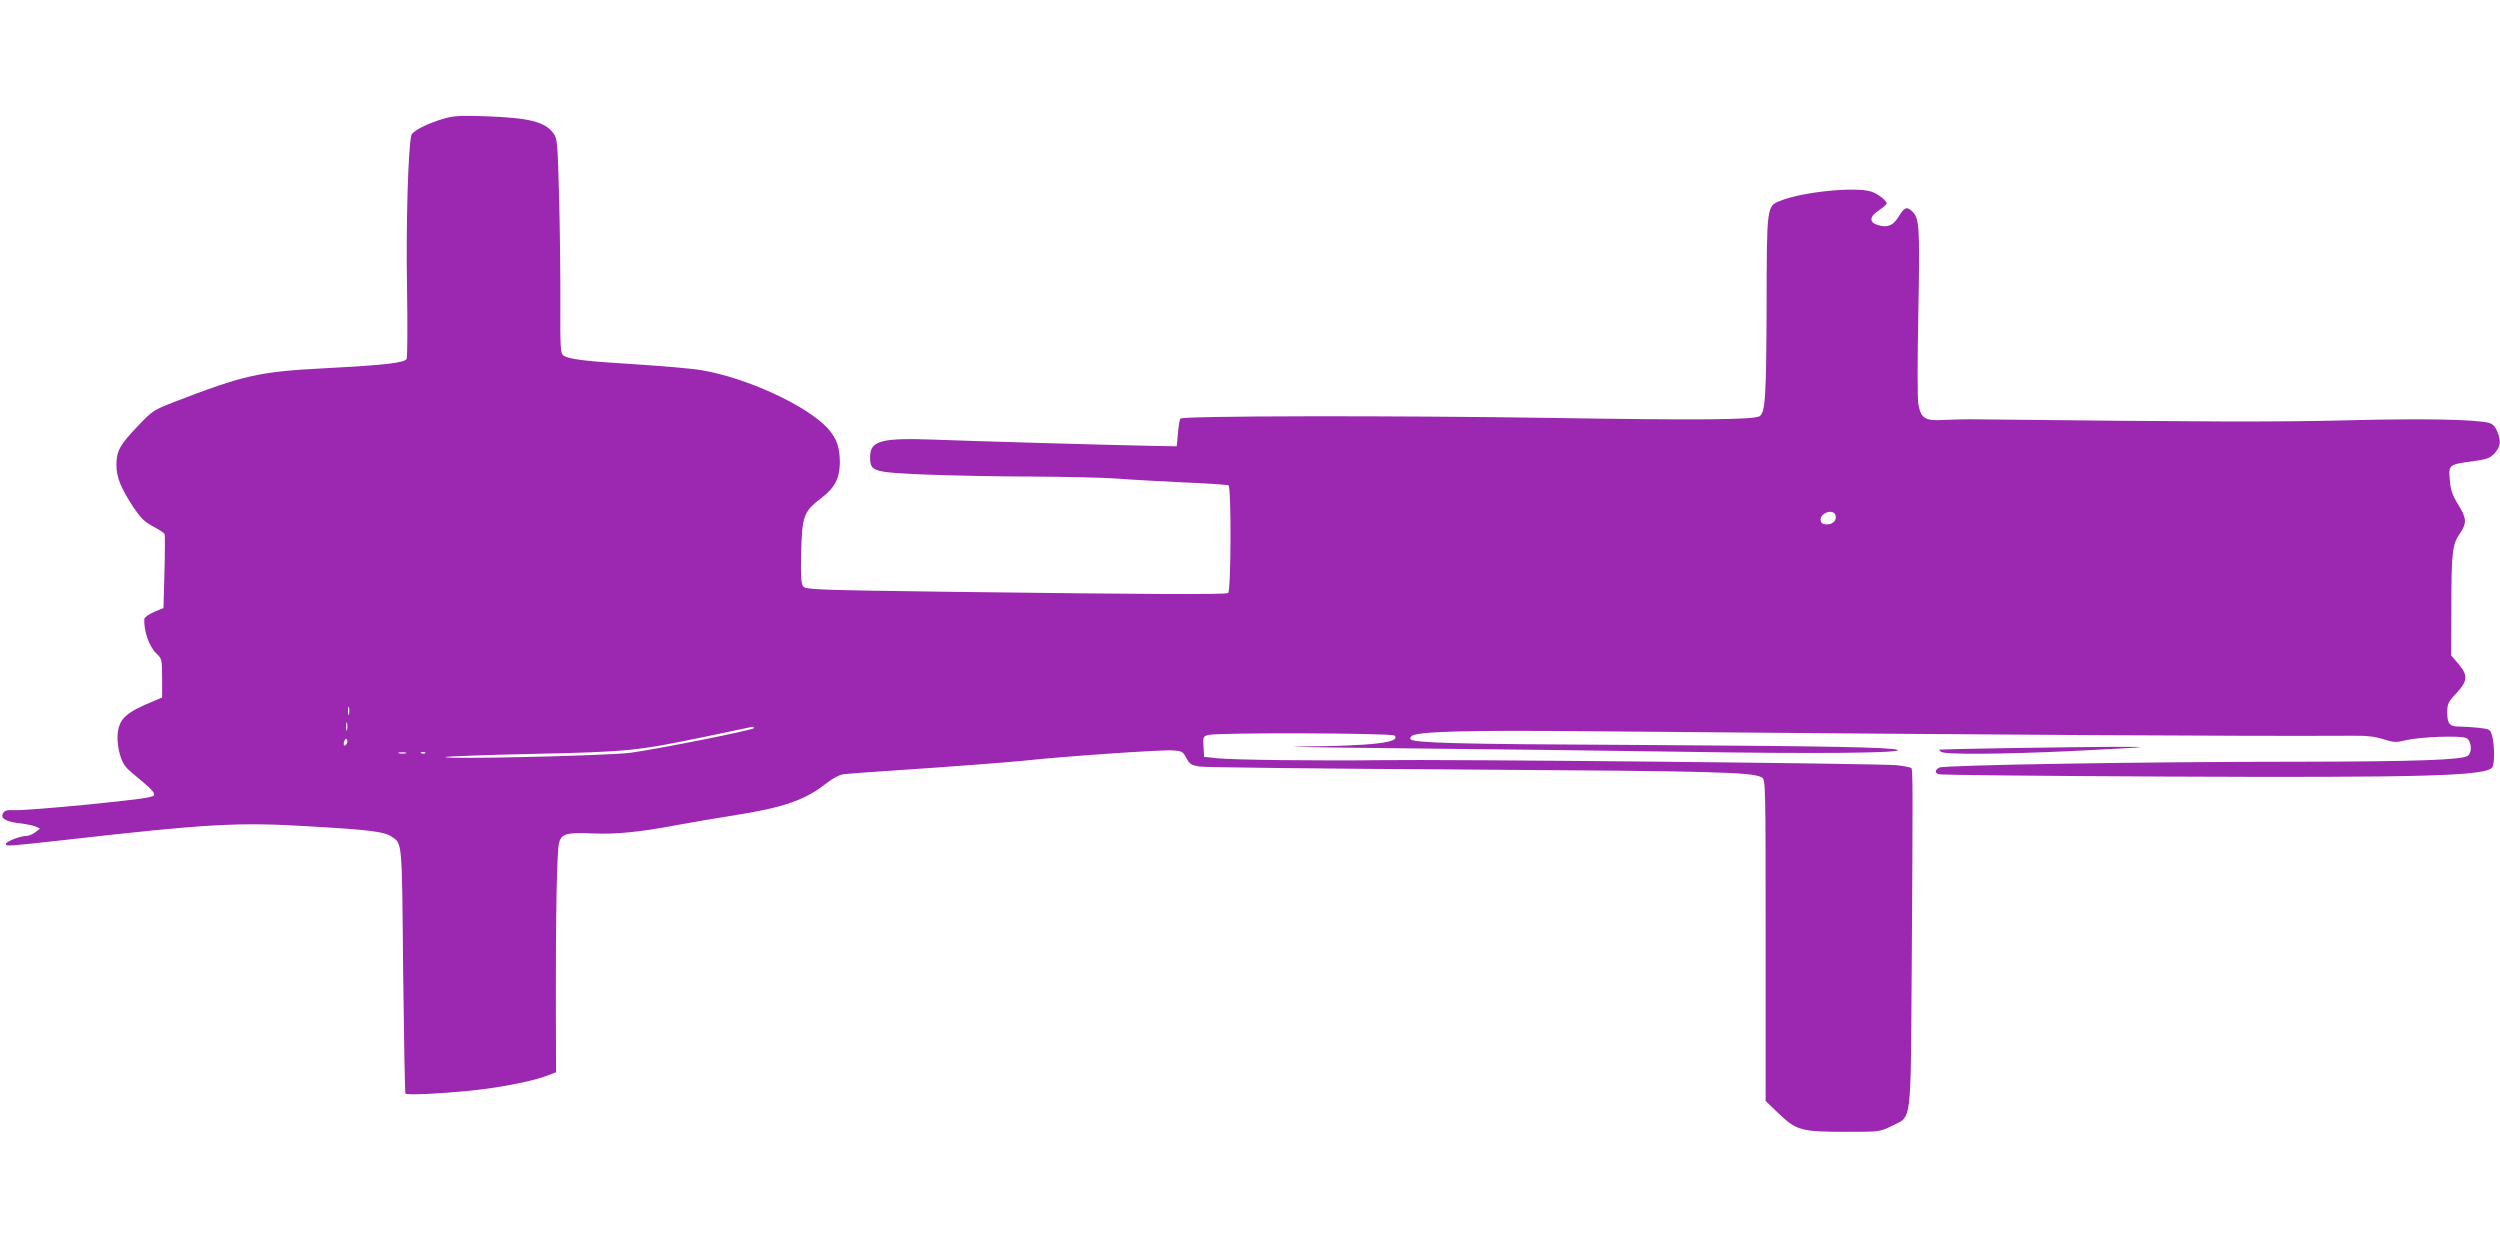 <?xml version="1.0" standalone="no"?>
<!DOCTYPE svg PUBLIC "-//W3C//DTD SVG 20010904//EN"
 "http://www.w3.org/TR/2001/REC-SVG-20010904/DTD/svg10.dtd">
<svg version="1.0" xmlns="http://www.w3.org/2000/svg"
 width="1280pt" height="640pt" viewBox="0 0 1280 640"
 preserveAspectRatio="xMidYMid meet">
<g transform="translate(0,640) scale(0.1,-0.1)"
fill="#9c27b0" stroke="none">
<path d="M2281 5795 c-92 -26 -169 -65 -175 -88 -16 -60 -28 -461 -22 -782 3
-192 2 -356 -2 -363 -13 -20 -110 -31 -412 -47 -344 -18 -418 -34 -783 -175
-100 -39 -109 -45 -180 -120 -93 -97 -111 -129 -111 -200 0 -64 23 -120 89
-220 36 -53 56 -73 100 -96 30 -16 56 -33 58 -39 2 -5 2 -93 -1 -194 l-5 -184
-48 -20 c-27 -12 -50 -28 -50 -36 -4 -58 24 -141 61 -176 29 -28 30 -31 30
-127 l0 -99 -37 -16 c-150 -61 -183 -92 -191 -173 -2 -27 2 -70 12 -103 13
-44 25 -63 62 -94 102 -85 117 -100 112 -115 -5 -11 -78 -21 -336 -47 -182
-18 -352 -31 -378 -29 -36 2 -49 -1 -58 -15 -16 -26 13 -44 83 -52 31 -3 67
-11 81 -16 l25 -11 -24 -19 c-13 -10 -34 -19 -47 -19 -30 0 -104 -29 -104 -41
0 -13 10 -12 307 21 730 83 885 91 1248 69 313 -18 380 -27 419 -52 56 -37 54
-12 60 -686 4 -344 9 -627 12 -630 9 -9 174 -1 325 14 158 16 316 47 393 75
l53 20 -1 338 c-1 451 5 789 16 834 11 49 39 57 169 51 118 -6 249 7 436 43
71 13 200 35 289 49 256 40 368 79 477 166 27 21 63 41 80 44 18 3 136 12 262
20 271 18 601 43 665 50 187 21 704 57 765 53 46 -3 52 -6 69 -39 18 -33 26
-37 70 -44 28 -4 643 -11 1366 -15 1268 -8 1460 -13 1510 -40 20 -10 20 -28
20 -834 l0 -823 68 -65 c89 -86 116 -93 342 -93 174 0 175 0 235 30 105 53 97
-11 103 808 6 912 6 1016 -2 1025 -4 3 -37 10 -74 14 -76 9 -2318 31 -2637 26
-302 -4 -769 1 -845 10 l-65 7 -3 52 c-3 50 -2 53 25 60 45 13 940 10 953 -3
36 -36 -115 -53 -472 -56 -145 -1 75 -5 487 -9 413 -4 1067 -12 1455 -18 669
-11 1148 -7 1104 10 -38 13 -343 19 -1355 25 -904 4 -1118 10 -1137 29 -3 3
-1 10 5 16 24 24 279 31 908 25 2159 -19 3358 -26 3910 -23 72 1 116 -4 158
-18 51 -16 65 -17 110 -6 75 19 288 26 315 12 26 -14 31 -71 8 -90 -26 -22
-270 -30 -856 -31 -796 0 -1827 -17 -1851 -30 -23 -13 -24 -26 -3 -34 9 -4
529 -9 1155 -12 1336 -6 1652 3 1680 48 12 18 11 115 -1 159 -10 35 -11 36
-72 43 -33 3 -77 6 -97 6 -49 0 -61 14 -61 72 0 44 4 54 47 99 58 63 60 91 10
150 l-37 43 1 245 c0 282 5 325 44 380 36 53 35 77 -10 149 -30 49 -38 74 -42
126 -7 77 -5 78 122 95 69 10 84 15 108 41 30 34 34 62 12 113 -10 24 -23 37
-42 42 -74 18 -336 23 -723 13 -358 -9 -735 -8 -1895 5 -49 1 -127 -1 -172 -3
-97 -6 -117 7 -131 80 -5 25 -5 236 0 469 8 445 6 484 -33 520 -27 25 -39 20
-69 -30 -28 -44 -56 -56 -103 -42 -48 13 -47 44 3 76 22 15 40 31 40 35 0 15
-44 49 -79 61 -79 26 -350 -1 -463 -46 -73 -29 -72 -19 -73 -548 -2 -464 -7
-537 -36 -556 -30 -18 -300 -21 -1054 -9 -821 13 -1897 11 -1911 -3 -4 -4 -10
-37 -13 -75 l-6 -67 -120 2 c-205 4 -920 24 -1120 32 -275 10 -330 -5 -330
-89 0 -75 11 -78 290 -90 132 -5 375 -10 540 -10 165 -1 359 -5 430 -10 72 -6
228 -14 348 -20 120 -5 222 -12 227 -15 15 -10 13 -542 -2 -551 -14 -9 -399
-7 -1428 6 -681 9 -736 11 -748 28 -10 13 -13 55 -10 172 4 186 13 212 102
279 70 53 95 102 96 181 0 80 -16 126 -63 178 -107 116 -413 257 -642 296 -49
9 -205 22 -345 31 -263 16 -342 26 -368 47 -12 10 -14 51 -13 248 1 129 -2
375 -6 547 -8 292 -9 313 -29 340 -44 60 -124 80 -354 88 -112 4 -157 2 -199
-10z m7116 -2031 c10 -26 -11 -49 -43 -49 -20 0 -30 6 -32 19 -8 37 62 64 75
30z m-7610 -1021 c-3 -10 -5 -2 -5 17 0 19 2 27 5 18 2 -10 2 -26 0 -35z m-10
-80 c-3 -10 -5 -2 -5 17 0 19 2 27 5 18 2 -10 2 -26 0 -35z m2083 9 c0 -9
-475 -104 -630 -126 -108 -15 -961 -35 -949 -22 3 3 204 11 447 16 493 11 529
15 887 89 127 27 233 49 238 50 4 0 7 -3 7 -7z m-2089 -85 c-8 -8 -11 -7 -11
4 0 20 13 34 18 19 3 -7 -1 -17 -7 -23z m307 -44 c-10 -2 -26 -2 -35 0 -10 3
-2 5 17 5 19 0 27 -2 18 -5z m99 1 c-3 -3 -12 -4 -19 -1 -8 3 -5 6 6 6 11 1
17 -2 13 -5z"/>
<path d="M10300 2570 c-201 -3 -367 -7 -370 -8 -3 -1 2 -7 10 -12 22 -14 312
-12 675 5 176 9 329 17 340 19 26 4 -198 3 -655 -4z"/>
</g>
</svg>
